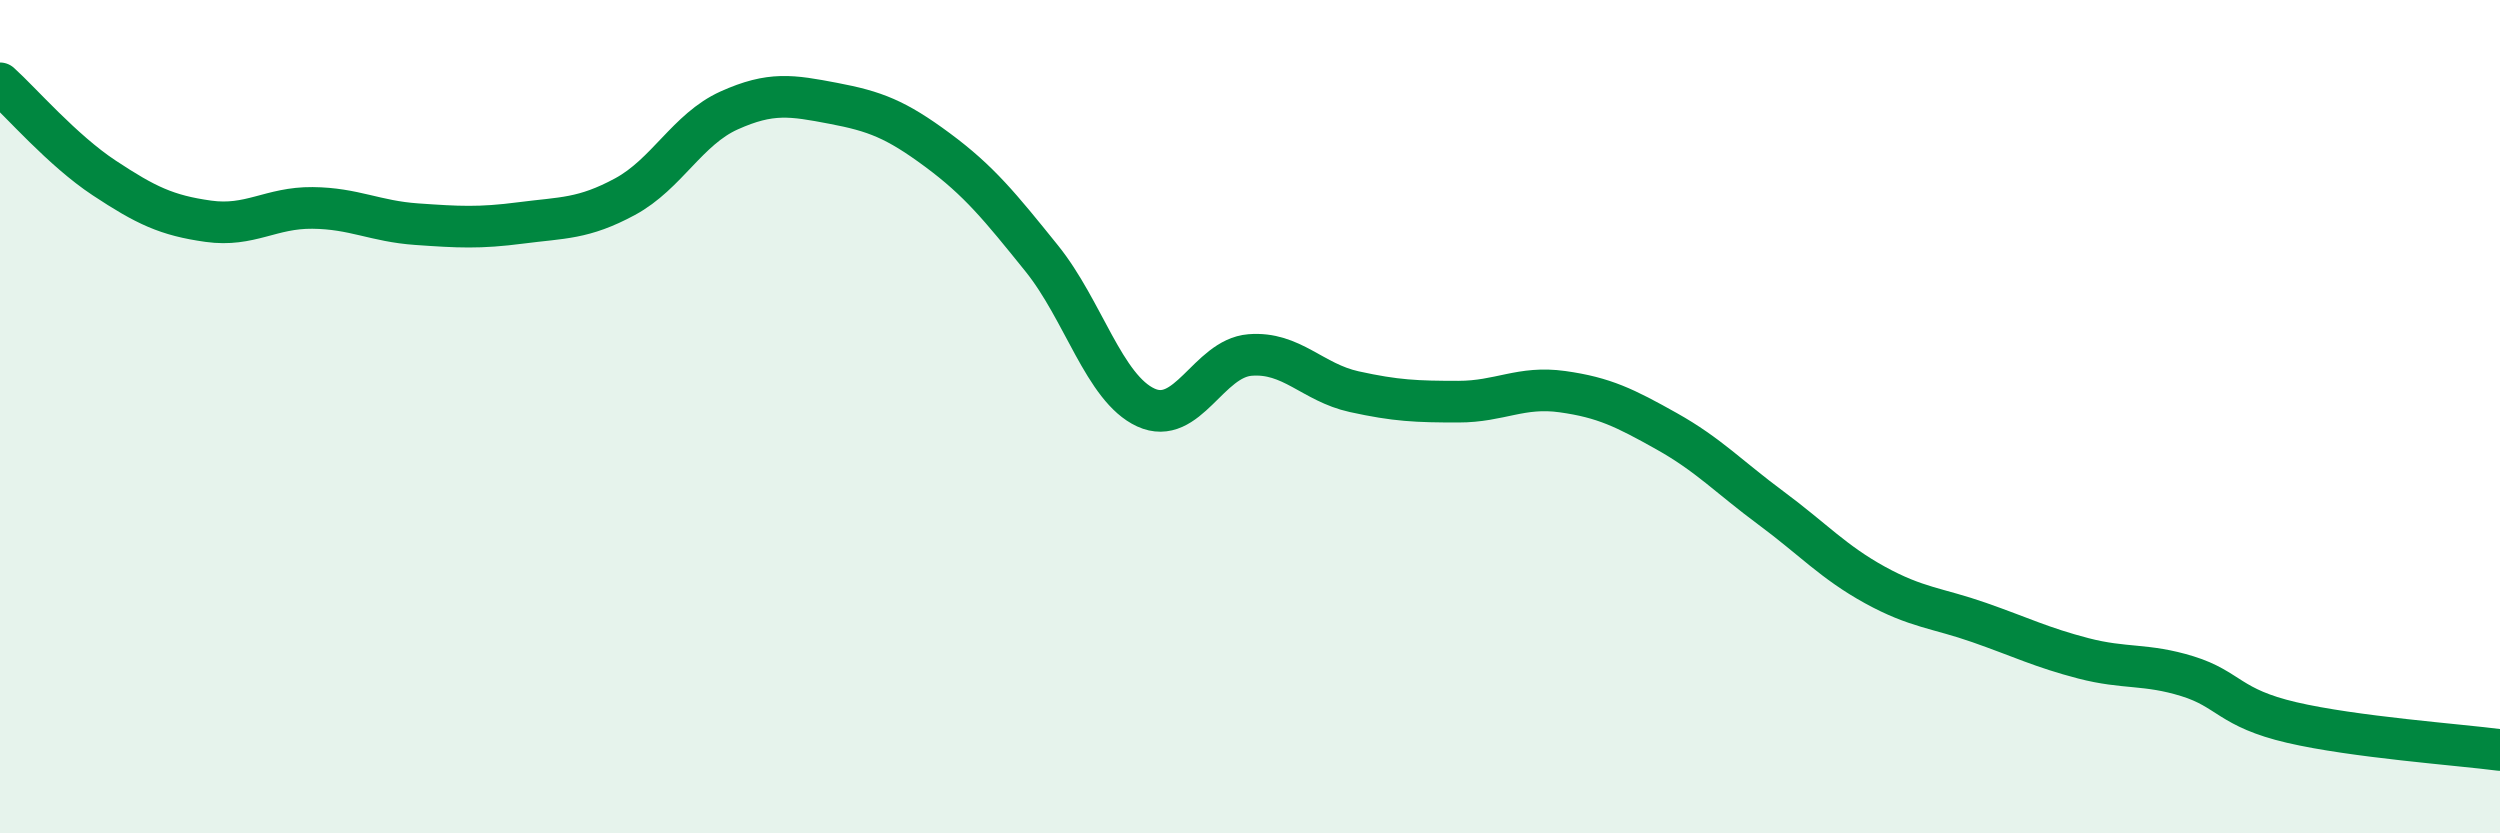 
    <svg width="60" height="20" viewBox="0 0 60 20" xmlns="http://www.w3.org/2000/svg">
      <path
        d="M 0,2 C 0.5,2.45 1.5,3.61 2.5,4.27 C 3.5,4.93 4,5.17 5,5.31 C 6,5.45 6.5,4.98 7.5,4.99 C 8.5,5 9,5.31 10,5.38 C 11,5.45 11.5,5.48 12.5,5.35 C 13.5,5.22 14,5.26 15,4.72 C 16,4.18 16.5,3.1 17.5,2.65 C 18.5,2.2 19,2.29 20,2.48 C 21,2.67 21.5,2.86 22.5,3.6 C 23.5,4.34 24,4.96 25,6.2 C 26,7.44 26.5,9.32 27.5,9.78 C 28.5,10.24 29,8.6 30,8.52 C 31,8.44 31.5,9.18 32.5,9.4 C 33.5,9.62 34,9.64 35,9.64 C 36,9.64 36.5,9.26 37.5,9.4 C 38.5,9.54 39,9.79 40,10.35 C 41,10.91 41.5,11.45 42.5,12.19 C 43.5,12.93 44,13.49 45,14.04 C 46,14.59 46.5,14.59 47.5,14.94 C 48.5,15.29 49,15.54 50,15.8 C 51,16.06 51.5,15.92 52.5,16.23 C 53.5,16.54 53.5,16.99 55,17.34 C 56.5,17.69 59,17.87 60,18L60 20L0 20Z"
        fill="#008740"
        opacity="0.1"
        stroke-linecap="round"
        stroke-linejoin="round"
      />
      <path
        d="M 0,2 C 0.5,2.45 1.5,3.61 2.5,4.27 C 3.5,4.93 4,5.17 5,5.31 C 6,5.45 6.5,4.98 7.5,4.99 C 8.5,5 9,5.31 10,5.38 C 11,5.45 11.5,5.48 12.5,5.35 C 13.5,5.22 14,5.26 15,4.72 C 16,4.18 16.5,3.1 17.5,2.65 C 18.5,2.2 19,2.29 20,2.48 C 21,2.67 21.5,2.86 22.5,3.6 C 23.5,4.34 24,4.96 25,6.2 C 26,7.44 26.5,9.32 27.5,9.78 C 28.5,10.24 29,8.6 30,8.52 C 31,8.44 31.5,9.18 32.5,9.4 C 33.5,9.62 34,9.64 35,9.64 C 36,9.64 36.5,9.26 37.5,9.4 C 38.5,9.54 39,9.79 40,10.35 C 41,10.91 41.5,11.45 42.5,12.19 C 43.5,12.93 44,13.49 45,14.04 C 46,14.59 46.5,14.59 47.5,14.94 C 48.5,15.29 49,15.54 50,15.8 C 51,16.06 51.5,15.92 52.5,16.23 C 53.5,16.54 53.5,16.99 55,17.34 C 56.5,17.69 59,17.87 60,18"
        stroke="#008740"
        stroke-width="1"
        fill="none"
        stroke-linecap="round"
        stroke-linejoin="round"
      />
    </svg>
  